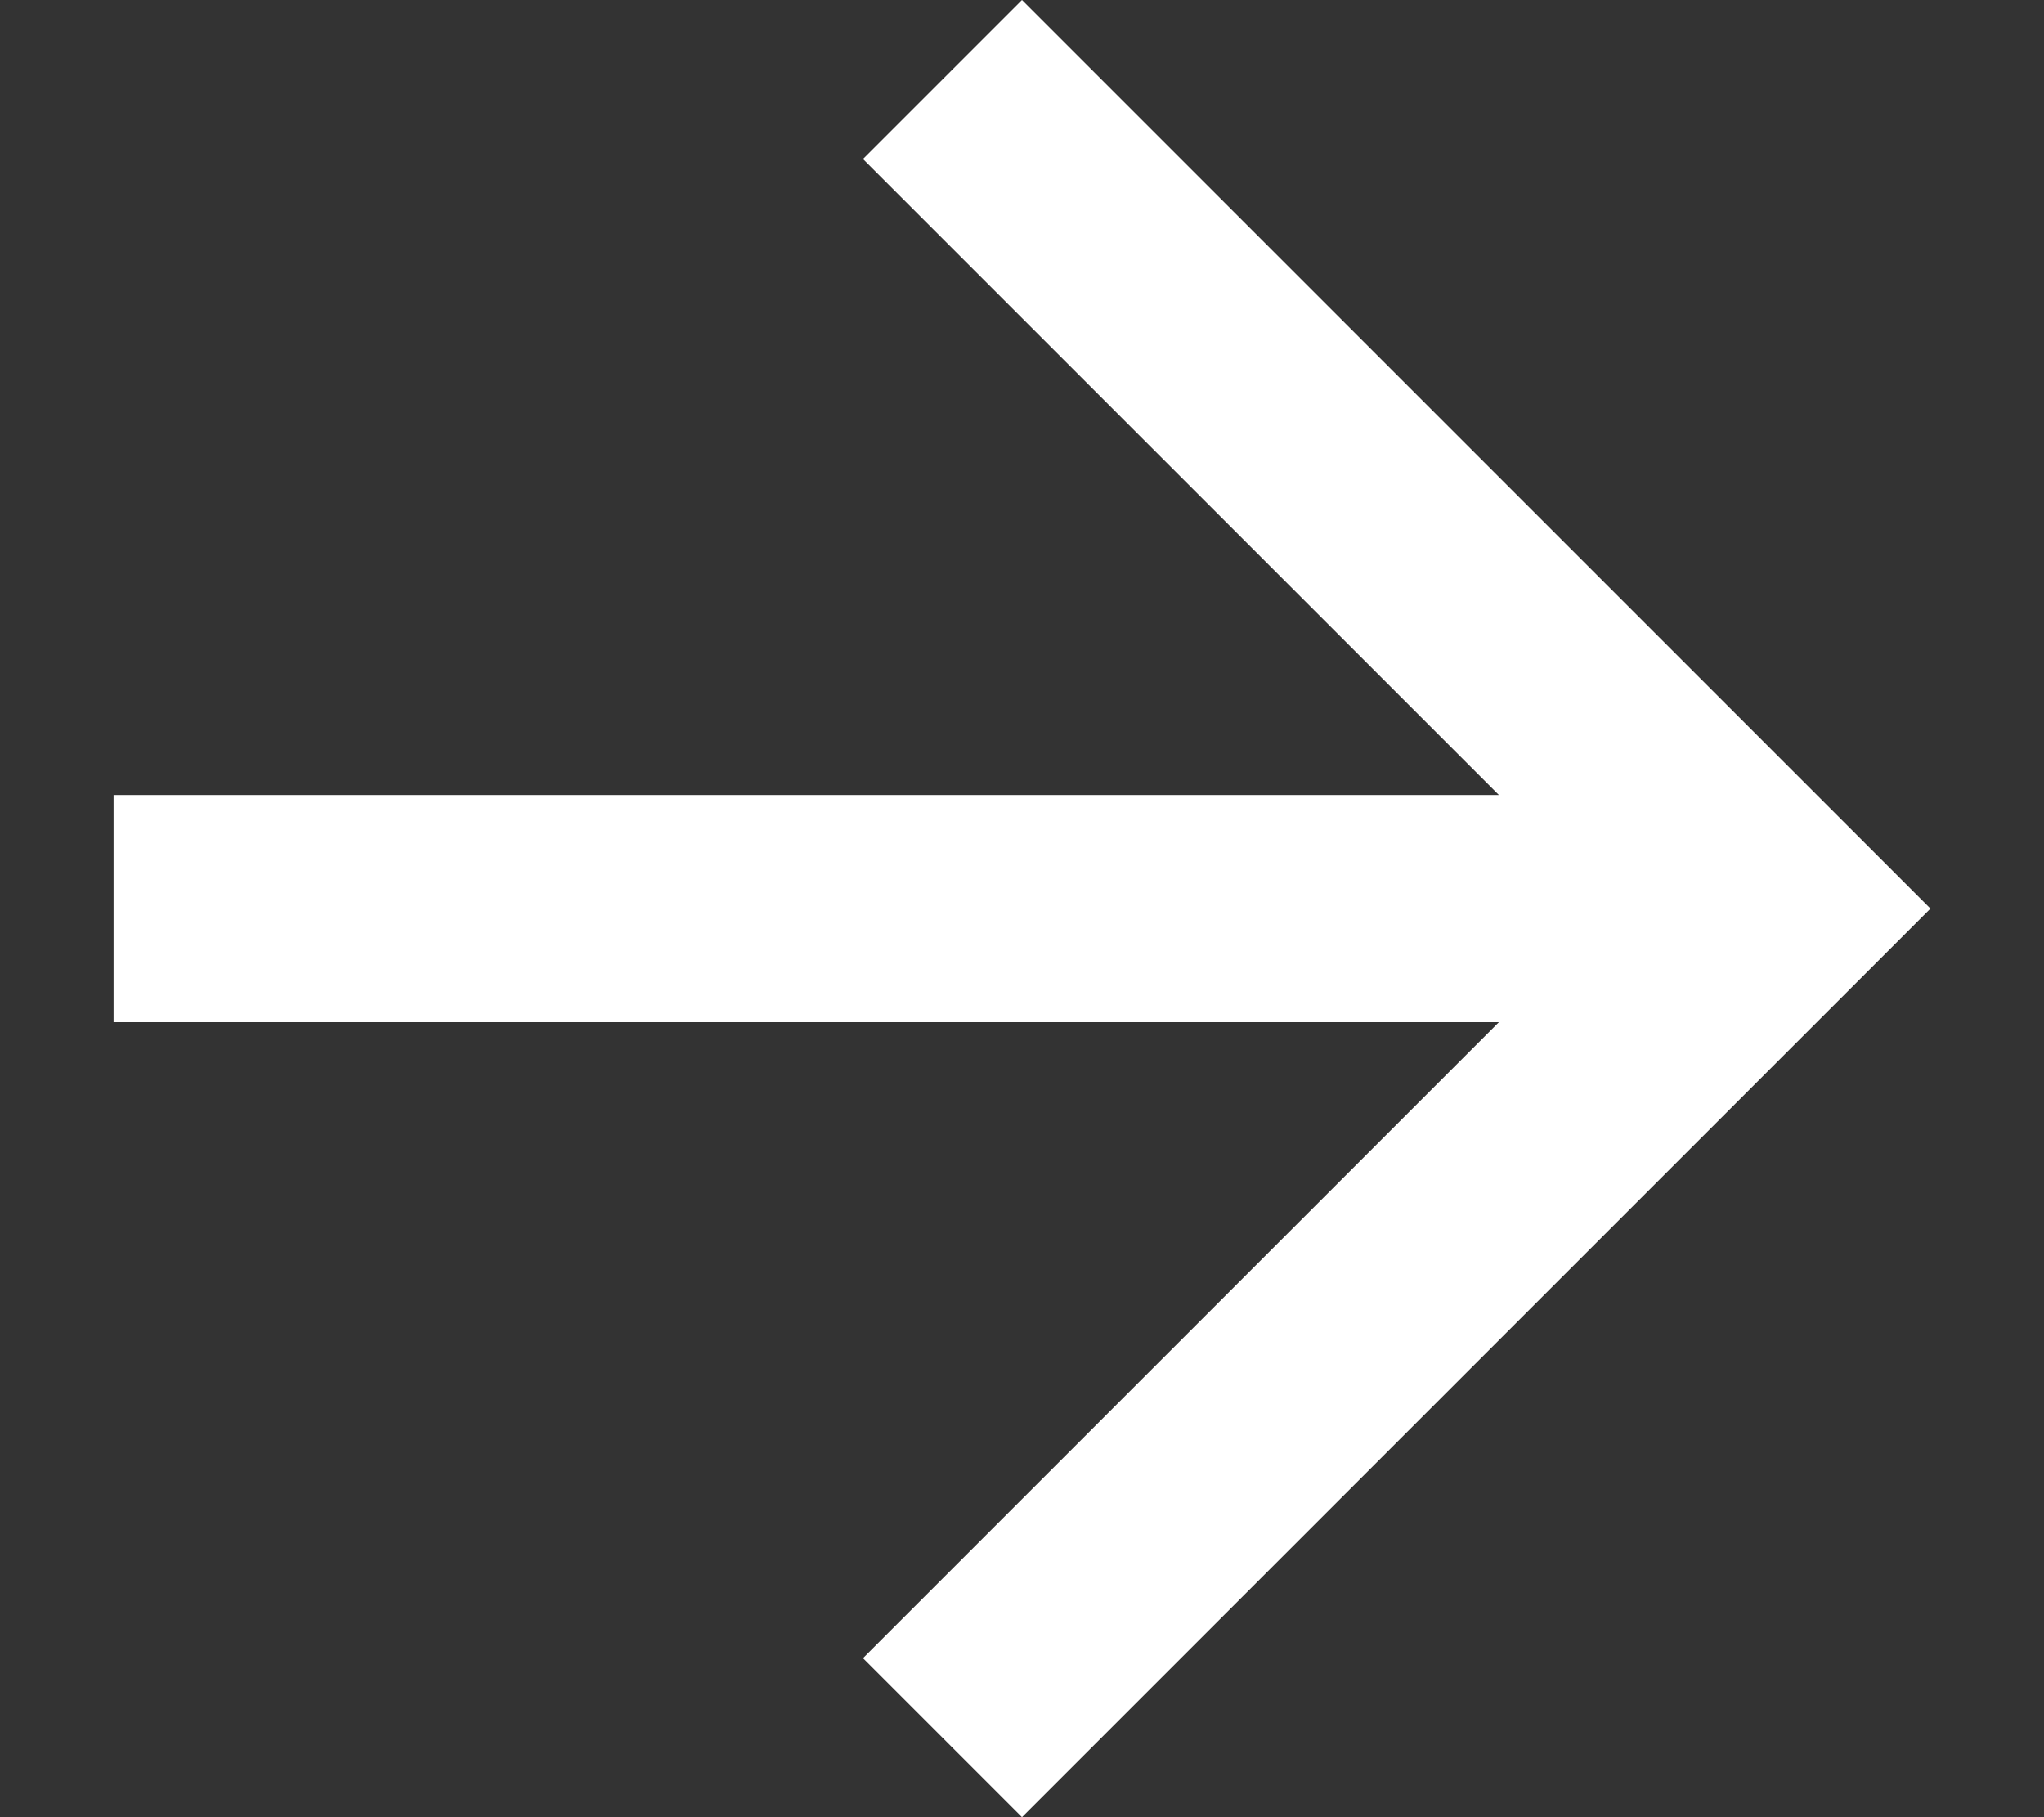 <svg version="1.2" xmlns="http://www.w3.org/2000/svg" viewBox="0 0 18 16" width="18" height="16"><rect x="0" y="0" width="18" height="16" fill="#333333" stroke="none"/><defs><clipPath clipPathUnits="userSpaceOnUse" id="cp1"><path d="m21-4v24h-24v-24z"/></clipPath></defs><style>.a{fill:#fff}</style><g clip-path="url(#cp1)"><path class="a" d="m13.2 9h-12.2v-2h12.2l-5.6-5.6 1.4-1.4 8 8-8 8-1.4-1.4z"/></g></svg>